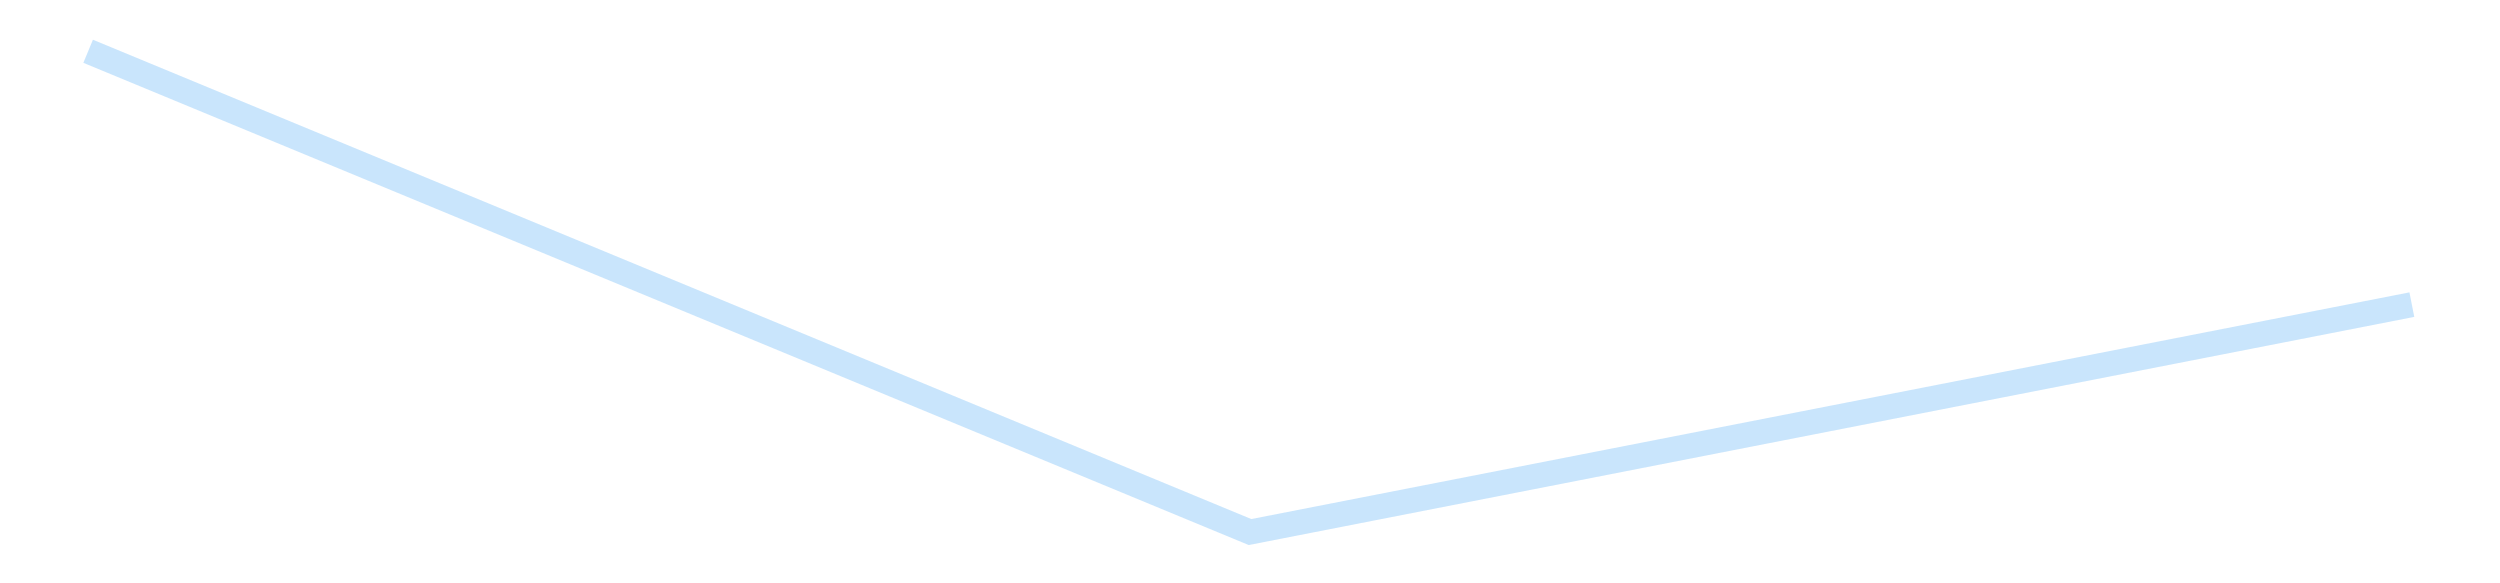 <?xml version='1.0' encoding='utf-8'?>
<svg xmlns="http://www.w3.org/2000/svg" xmlns:xlink="http://www.w3.org/1999/xlink" id="chart-b0a444f8-e471-4bc4-abf3-ea891f85f46a" class="pygal-chart pygal-sparkline" viewBox="0 0 300 70" width="300" height="70"><!--Generated with pygal 3.0.4 (lxml) ©Kozea 2012-2016 on 2025-08-24--><!--http://pygal.org--><!--http://github.com/Kozea/pygal--><defs><style type="text/css">#chart-b0a444f8-e471-4bc4-abf3-ea891f85f46a{-webkit-user-select:none;-webkit-font-smoothing:antialiased;font-family:Consolas,"Liberation Mono",Menlo,Courier,monospace}#chart-b0a444f8-e471-4bc4-abf3-ea891f85f46a .title{font-family:Consolas,"Liberation Mono",Menlo,Courier,monospace;font-size:16px}#chart-b0a444f8-e471-4bc4-abf3-ea891f85f46a .legends .legend text{font-family:Consolas,"Liberation Mono",Menlo,Courier,monospace;font-size:14px}#chart-b0a444f8-e471-4bc4-abf3-ea891f85f46a .axis text{font-family:Consolas,"Liberation Mono",Menlo,Courier,monospace;font-size:10px}#chart-b0a444f8-e471-4bc4-abf3-ea891f85f46a .axis text.major{font-family:Consolas,"Liberation Mono",Menlo,Courier,monospace;font-size:10px}#chart-b0a444f8-e471-4bc4-abf3-ea891f85f46a .text-overlay text.value{font-family:Consolas,"Liberation Mono",Menlo,Courier,monospace;font-size:16px}#chart-b0a444f8-e471-4bc4-abf3-ea891f85f46a .text-overlay text.label{font-family:Consolas,"Liberation Mono",Menlo,Courier,monospace;font-size:10px}#chart-b0a444f8-e471-4bc4-abf3-ea891f85f46a .tooltip{font-family:Consolas,"Liberation Mono",Menlo,Courier,monospace;font-size:14px}#chart-b0a444f8-e471-4bc4-abf3-ea891f85f46a text.no_data{font-family:Consolas,"Liberation Mono",Menlo,Courier,monospace;font-size:64px}
#chart-b0a444f8-e471-4bc4-abf3-ea891f85f46a{background-color:transparent}#chart-b0a444f8-e471-4bc4-abf3-ea891f85f46a path,#chart-b0a444f8-e471-4bc4-abf3-ea891f85f46a line,#chart-b0a444f8-e471-4bc4-abf3-ea891f85f46a rect,#chart-b0a444f8-e471-4bc4-abf3-ea891f85f46a circle{-webkit-transition:150ms;-moz-transition:150ms;transition:150ms}#chart-b0a444f8-e471-4bc4-abf3-ea891f85f46a .graph &gt; .background{fill:transparent}#chart-b0a444f8-e471-4bc4-abf3-ea891f85f46a .plot &gt; .background{fill:transparent}#chart-b0a444f8-e471-4bc4-abf3-ea891f85f46a .graph{fill:rgba(0,0,0,.87)}#chart-b0a444f8-e471-4bc4-abf3-ea891f85f46a text.no_data{fill:rgba(0,0,0,1)}#chart-b0a444f8-e471-4bc4-abf3-ea891f85f46a .title{fill:rgba(0,0,0,1)}#chart-b0a444f8-e471-4bc4-abf3-ea891f85f46a .legends .legend text{fill:rgba(0,0,0,.87)}#chart-b0a444f8-e471-4bc4-abf3-ea891f85f46a .legends .legend:hover text{fill:rgba(0,0,0,1)}#chart-b0a444f8-e471-4bc4-abf3-ea891f85f46a .axis .line{stroke:rgba(0,0,0,1)}#chart-b0a444f8-e471-4bc4-abf3-ea891f85f46a .axis .guide.line{stroke:rgba(0,0,0,.54)}#chart-b0a444f8-e471-4bc4-abf3-ea891f85f46a .axis .major.line{stroke:rgba(0,0,0,.87)}#chart-b0a444f8-e471-4bc4-abf3-ea891f85f46a .axis text.major{fill:rgba(0,0,0,1)}#chart-b0a444f8-e471-4bc4-abf3-ea891f85f46a .axis.y .guides:hover .guide.line,#chart-b0a444f8-e471-4bc4-abf3-ea891f85f46a .line-graph .axis.x .guides:hover .guide.line,#chart-b0a444f8-e471-4bc4-abf3-ea891f85f46a .stackedline-graph .axis.x .guides:hover .guide.line,#chart-b0a444f8-e471-4bc4-abf3-ea891f85f46a .xy-graph .axis.x .guides:hover .guide.line{stroke:rgba(0,0,0,1)}#chart-b0a444f8-e471-4bc4-abf3-ea891f85f46a .axis .guides:hover text{fill:rgba(0,0,0,1)}#chart-b0a444f8-e471-4bc4-abf3-ea891f85f46a .reactive{fill-opacity:.7;stroke-opacity:.8;stroke-width:3}#chart-b0a444f8-e471-4bc4-abf3-ea891f85f46a .ci{stroke:rgba(0,0,0,.87)}#chart-b0a444f8-e471-4bc4-abf3-ea891f85f46a .reactive.active,#chart-b0a444f8-e471-4bc4-abf3-ea891f85f46a .active .reactive{fill-opacity:.8;stroke-opacity:.9;stroke-width:4}#chart-b0a444f8-e471-4bc4-abf3-ea891f85f46a .ci .reactive.active{stroke-width:1.5}#chart-b0a444f8-e471-4bc4-abf3-ea891f85f46a .series text{fill:rgba(0,0,0,1)}#chart-b0a444f8-e471-4bc4-abf3-ea891f85f46a .tooltip rect{fill:transparent;stroke:rgba(0,0,0,1);-webkit-transition:opacity 150ms;-moz-transition:opacity 150ms;transition:opacity 150ms}#chart-b0a444f8-e471-4bc4-abf3-ea891f85f46a .tooltip .label{fill:rgba(0,0,0,.87)}#chart-b0a444f8-e471-4bc4-abf3-ea891f85f46a .tooltip .label{fill:rgba(0,0,0,.87)}#chart-b0a444f8-e471-4bc4-abf3-ea891f85f46a .tooltip .legend{font-size:.8em;fill:rgba(0,0,0,.54)}#chart-b0a444f8-e471-4bc4-abf3-ea891f85f46a .tooltip .x_label{font-size:.6em;fill:rgba(0,0,0,1)}#chart-b0a444f8-e471-4bc4-abf3-ea891f85f46a .tooltip .xlink{font-size:.5em;text-decoration:underline}#chart-b0a444f8-e471-4bc4-abf3-ea891f85f46a .tooltip .value{font-size:1.5em}#chart-b0a444f8-e471-4bc4-abf3-ea891f85f46a .bound{font-size:.5em}#chart-b0a444f8-e471-4bc4-abf3-ea891f85f46a .max-value{font-size:.75em;fill:rgba(0,0,0,.54)}#chart-b0a444f8-e471-4bc4-abf3-ea891f85f46a .map-element{fill:transparent;stroke:rgba(0,0,0,.54) !important}#chart-b0a444f8-e471-4bc4-abf3-ea891f85f46a .map-element .reactive{fill-opacity:inherit;stroke-opacity:inherit}#chart-b0a444f8-e471-4bc4-abf3-ea891f85f46a .color-0,#chart-b0a444f8-e471-4bc4-abf3-ea891f85f46a .color-0 a:visited{stroke:#bbdefb;fill:#bbdefb}#chart-b0a444f8-e471-4bc4-abf3-ea891f85f46a .text-overlay .color-0 text{fill:black}
#chart-b0a444f8-e471-4bc4-abf3-ea891f85f46a text.no_data{text-anchor:middle}#chart-b0a444f8-e471-4bc4-abf3-ea891f85f46a .guide.line{fill:none}#chart-b0a444f8-e471-4bc4-abf3-ea891f85f46a .centered{text-anchor:middle}#chart-b0a444f8-e471-4bc4-abf3-ea891f85f46a .title{text-anchor:middle}#chart-b0a444f8-e471-4bc4-abf3-ea891f85f46a .legends .legend text{fill-opacity:1}#chart-b0a444f8-e471-4bc4-abf3-ea891f85f46a .axis.x text{text-anchor:middle}#chart-b0a444f8-e471-4bc4-abf3-ea891f85f46a .axis.x:not(.web) text[transform]{text-anchor:start}#chart-b0a444f8-e471-4bc4-abf3-ea891f85f46a .axis.x:not(.web) text[transform].backwards{text-anchor:end}#chart-b0a444f8-e471-4bc4-abf3-ea891f85f46a .axis.y text{text-anchor:end}#chart-b0a444f8-e471-4bc4-abf3-ea891f85f46a .axis.y text[transform].backwards{text-anchor:start}#chart-b0a444f8-e471-4bc4-abf3-ea891f85f46a .axis.y2 text{text-anchor:start}#chart-b0a444f8-e471-4bc4-abf3-ea891f85f46a .axis.y2 text[transform].backwards{text-anchor:end}#chart-b0a444f8-e471-4bc4-abf3-ea891f85f46a .axis .guide.line{stroke-dasharray:4,4;stroke:black}#chart-b0a444f8-e471-4bc4-abf3-ea891f85f46a .axis .major.guide.line{stroke-dasharray:6,6;stroke:black}#chart-b0a444f8-e471-4bc4-abf3-ea891f85f46a .horizontal .axis.y .guide.line,#chart-b0a444f8-e471-4bc4-abf3-ea891f85f46a .horizontal .axis.y2 .guide.line,#chart-b0a444f8-e471-4bc4-abf3-ea891f85f46a .vertical .axis.x .guide.line{opacity:0}#chart-b0a444f8-e471-4bc4-abf3-ea891f85f46a .horizontal .axis.always_show .guide.line,#chart-b0a444f8-e471-4bc4-abf3-ea891f85f46a .vertical .axis.always_show .guide.line{opacity:1 !important}#chart-b0a444f8-e471-4bc4-abf3-ea891f85f46a .axis.y .guides:hover .guide.line,#chart-b0a444f8-e471-4bc4-abf3-ea891f85f46a .axis.y2 .guides:hover .guide.line,#chart-b0a444f8-e471-4bc4-abf3-ea891f85f46a .axis.x .guides:hover .guide.line{opacity:1}#chart-b0a444f8-e471-4bc4-abf3-ea891f85f46a .axis .guides:hover text{opacity:1}#chart-b0a444f8-e471-4bc4-abf3-ea891f85f46a .nofill{fill:none}#chart-b0a444f8-e471-4bc4-abf3-ea891f85f46a .subtle-fill{fill-opacity:.2}#chart-b0a444f8-e471-4bc4-abf3-ea891f85f46a .dot{stroke-width:1px;fill-opacity:1;stroke-opacity:1}#chart-b0a444f8-e471-4bc4-abf3-ea891f85f46a .dot.active{stroke-width:5px}#chart-b0a444f8-e471-4bc4-abf3-ea891f85f46a .dot.negative{fill:transparent}#chart-b0a444f8-e471-4bc4-abf3-ea891f85f46a text,#chart-b0a444f8-e471-4bc4-abf3-ea891f85f46a tspan{stroke:none !important}#chart-b0a444f8-e471-4bc4-abf3-ea891f85f46a .series text.active{opacity:1}#chart-b0a444f8-e471-4bc4-abf3-ea891f85f46a .tooltip rect{fill-opacity:.95;stroke-width:.5}#chart-b0a444f8-e471-4bc4-abf3-ea891f85f46a .tooltip text{fill-opacity:1}#chart-b0a444f8-e471-4bc4-abf3-ea891f85f46a .showable{visibility:hidden}#chart-b0a444f8-e471-4bc4-abf3-ea891f85f46a .showable.shown{visibility:visible}#chart-b0a444f8-e471-4bc4-abf3-ea891f85f46a .gauge-background{fill:rgba(229,229,229,1);stroke:none}#chart-b0a444f8-e471-4bc4-abf3-ea891f85f46a .bg-lines{stroke:transparent;stroke-width:2px}</style><script type="text/javascript">window.pygal = window.pygal || {};window.pygal.config = window.pygal.config || {};window.pygal.config['b0a444f8-e471-4bc4-abf3-ea891f85f46a'] = {"allow_interruptions": false, "box_mode": "extremes", "classes": ["pygal-chart", "pygal-sparkline"], "css": ["file://style.css", "file://graph.css"], "defs": [], "disable_xml_declaration": false, "dots_size": 2.5, "dynamic_print_values": false, "explicit_size": true, "fill": false, "force_uri_protocol": "https", "formatter": null, "half_pie": false, "height": 70, "include_x_axis": false, "inner_radius": 0, "interpolate": null, "interpolation_parameters": {}, "interpolation_precision": 250, "inverse_y_axis": false, "js": [], "legend_at_bottom": false, "legend_at_bottom_columns": null, "legend_box_size": 12, "logarithmic": false, "margin": 5, "margin_bottom": null, "margin_left": null, "margin_right": null, "margin_top": null, "max_scale": 2, "min_scale": 1, "missing_value_fill_truncation": "x", "no_data_text": "", "no_prefix": false, "order_min": null, "pretty_print": false, "print_labels": false, "print_values": false, "print_values_position": "center", "print_zeroes": true, "range": null, "rounded_bars": null, "secondary_range": null, "show_dots": false, "show_legend": false, "show_minor_x_labels": true, "show_minor_y_labels": true, "show_only_major_dots": false, "show_x_guides": false, "show_x_labels": false, "show_y_guides": true, "show_y_labels": false, "spacing": 0, "stack_from_top": false, "strict": false, "stroke": true, "stroke_style": null, "style": {"background": "transparent", "ci_colors": [], "colors": ["#bbdefb"], "dot_opacity": "1", "font_family": "Consolas, \"Liberation Mono\", Menlo, Courier, monospace", "foreground": "rgba(0, 0, 0, .87)", "foreground_strong": "rgba(0, 0, 0, 1)", "foreground_subtle": "rgba(0, 0, 0, .54)", "guide_stroke_color": "black", "guide_stroke_dasharray": "4,4", "label_font_family": "Consolas, \"Liberation Mono\", Menlo, Courier, monospace", "label_font_size": 10, "legend_font_family": "Consolas, \"Liberation Mono\", Menlo, Courier, monospace", "legend_font_size": 14, "major_guide_stroke_color": "black", "major_guide_stroke_dasharray": "6,6", "major_label_font_family": "Consolas, \"Liberation Mono\", Menlo, Courier, monospace", "major_label_font_size": 10, "no_data_font_family": "Consolas, \"Liberation Mono\", Menlo, Courier, monospace", "no_data_font_size": 64, "opacity": ".7", "opacity_hover": ".8", "plot_background": "transparent", "stroke_opacity": ".8", "stroke_opacity_hover": ".9", "stroke_width": 3, "stroke_width_hover": "4", "title_font_family": "Consolas, \"Liberation Mono\", Menlo, Courier, monospace", "title_font_size": 16, "tooltip_font_family": "Consolas, \"Liberation Mono\", Menlo, Courier, monospace", "tooltip_font_size": 14, "transition": "150ms", "value_background": "rgba(229, 229, 229, 1)", "value_colors": [], "value_font_family": "Consolas, \"Liberation Mono\", Menlo, Courier, monospace", "value_font_size": 16, "value_label_font_family": "Consolas, \"Liberation Mono\", Menlo, Courier, monospace", "value_label_font_size": 10}, "title": null, "tooltip_border_radius": 0, "tooltip_fancy_mode": true, "truncate_label": null, "truncate_legend": null, "width": 300, "x_label_rotation": 0, "x_labels": null, "x_labels_major": null, "x_labels_major_count": null, "x_labels_major_every": null, "x_title": null, "xrange": null, "y_label_rotation": 0, "y_labels": null, "y_labels_major": null, "y_labels_major_count": null, "y_labels_major_every": null, "y_title": null, "zero": 0, "legends": [""]}</script></defs><title>Pygal</title><g class="graph line-graph vertical"><rect x="0" y="0" width="300" height="70" class="background"/><g transform="translate(5, 5)" class="plot"><rect x="0" y="0" width="290" height="60" class="background"/><g class="series serie-0 color-0"><path d="M5.577 1.154 L145 58.846 284.423 31.555" class="line reactive nofill"/></g></g><g class="titles"/><g transform="translate(5, 5)" class="plot overlay"><g class="series serie-0 color-0"/></g><g transform="translate(5, 5)" class="plot text-overlay"><g class="series serie-0 color-0"/></g><g transform="translate(5, 5)" class="plot tooltip-overlay"><g transform="translate(0 0)" style="opacity: 0" class="tooltip"><rect rx="0" ry="0" width="0" height="0" class="tooltip-box"/><g class="text"/></g></g></g></svg>